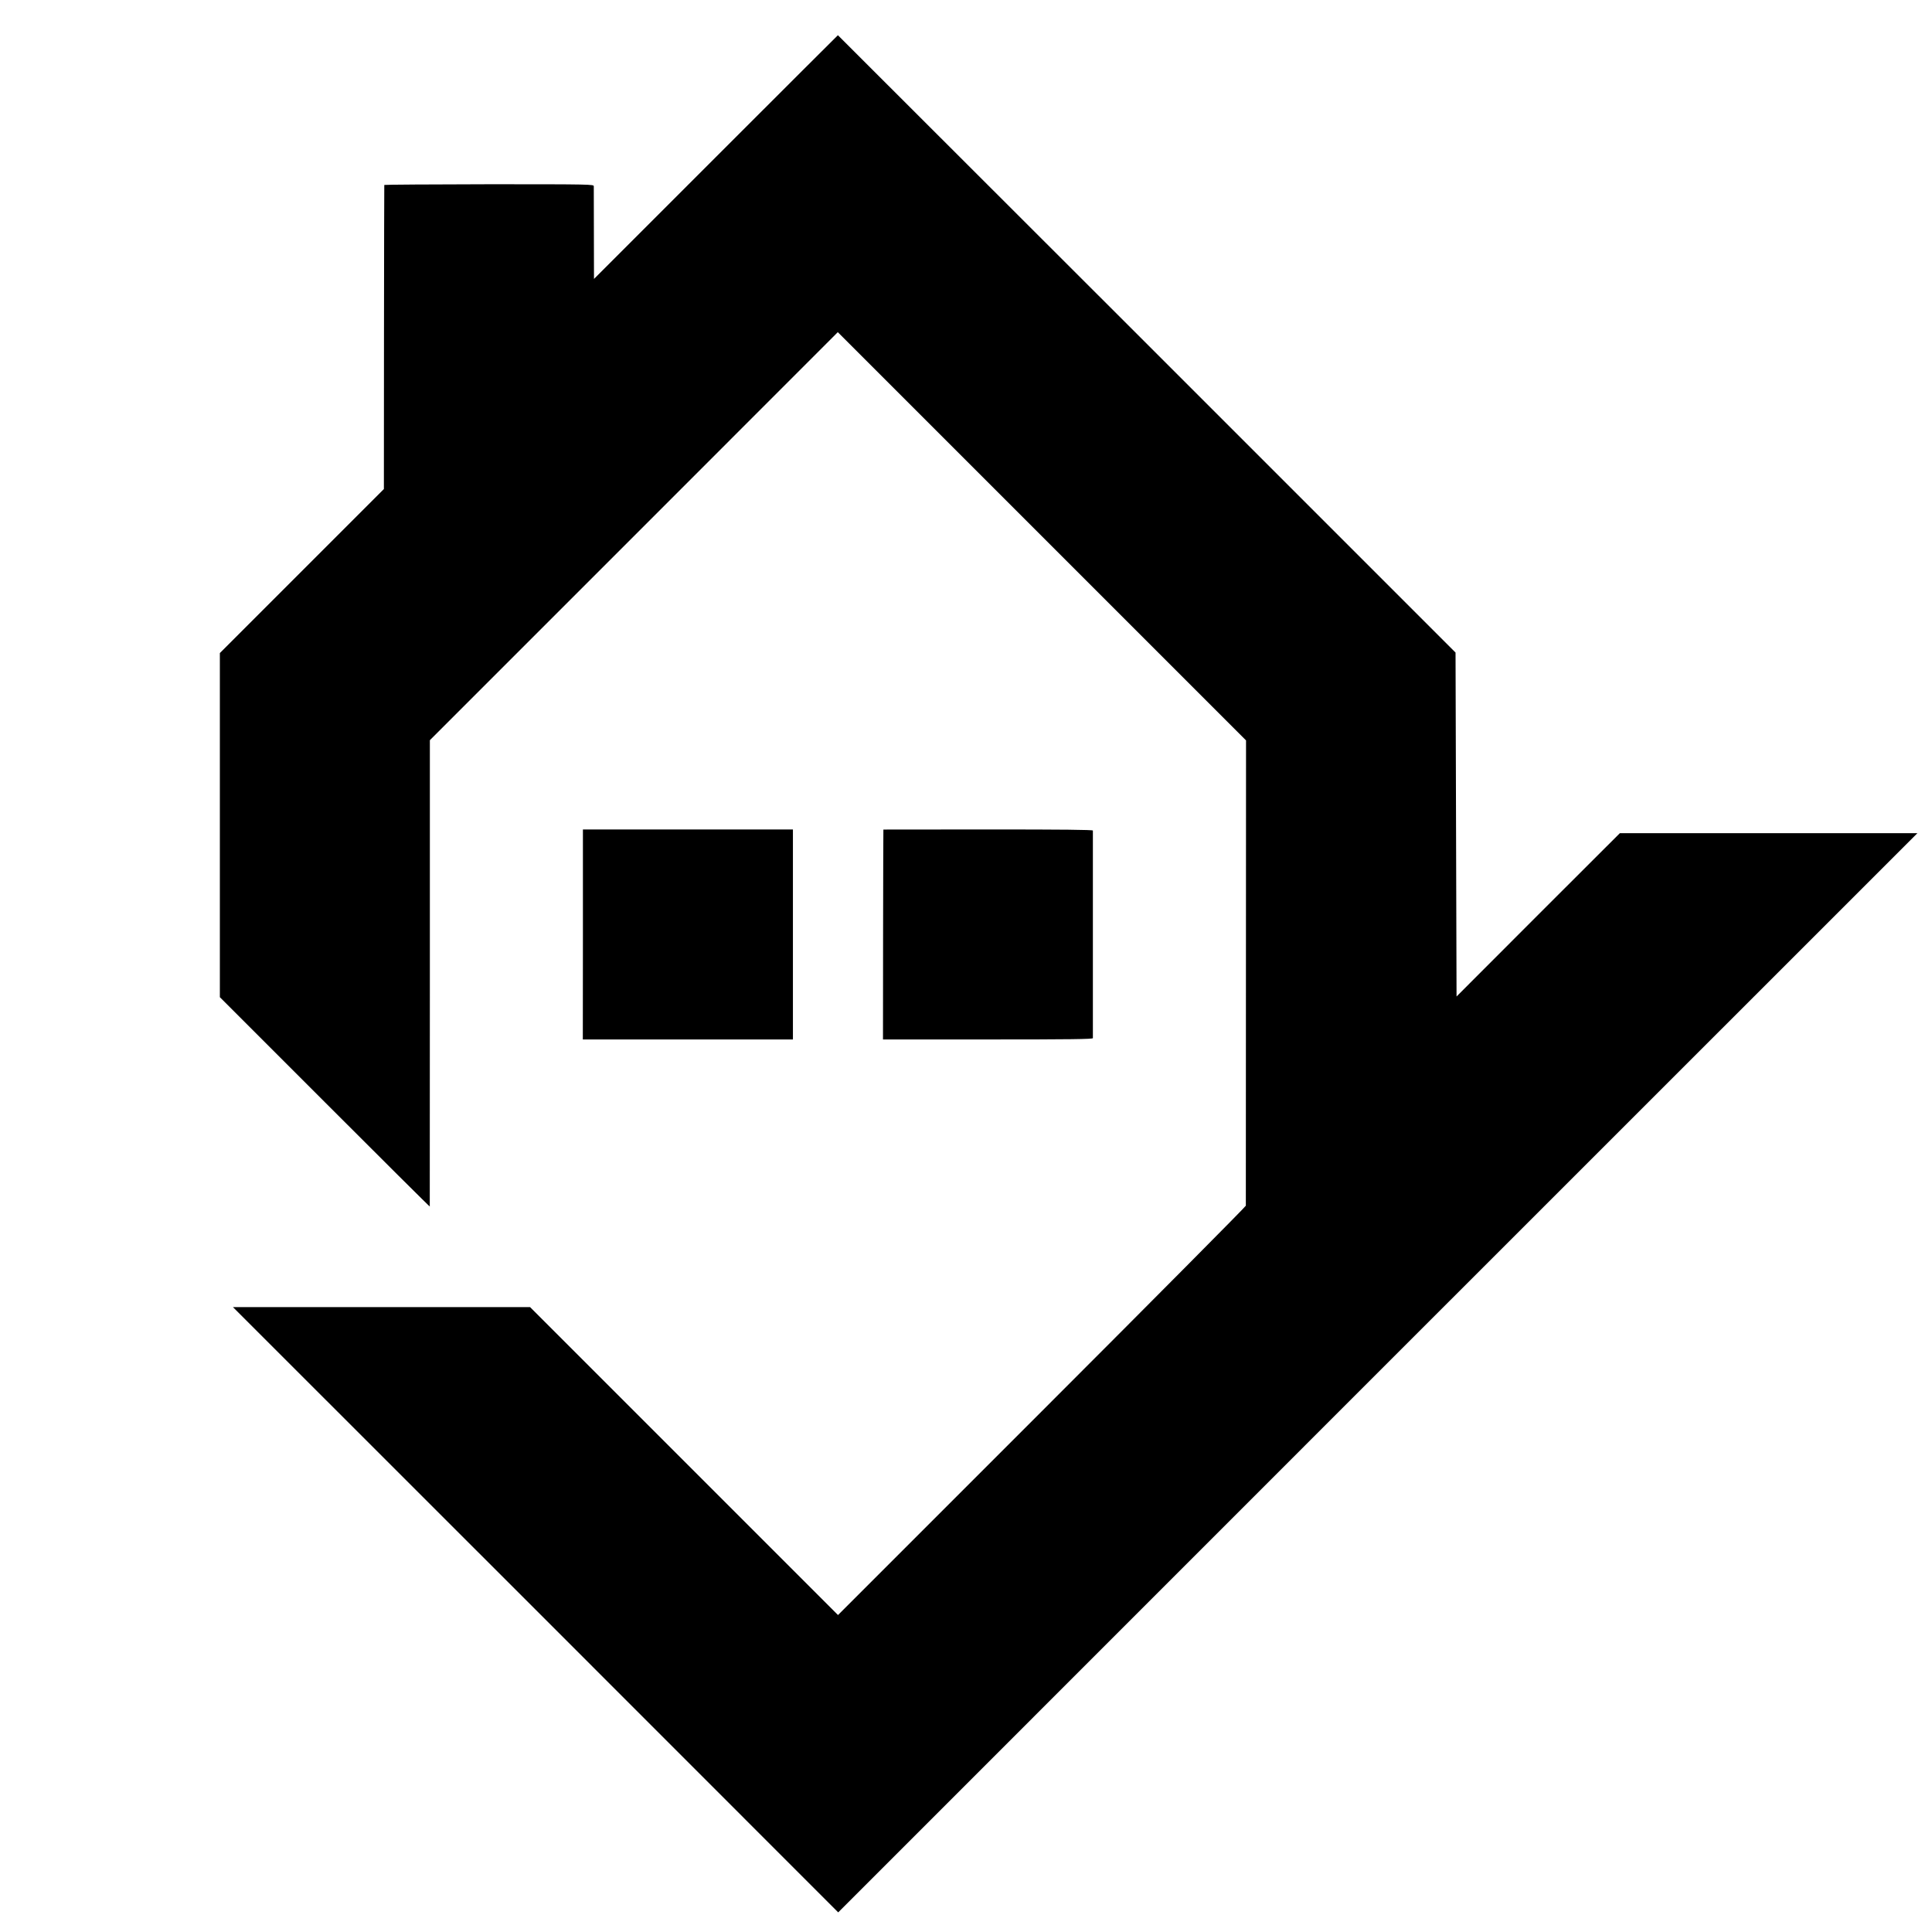 <?xml version="1.0" standalone="no"?>
<!DOCTYPE svg PUBLIC "-//W3C//DTD SVG 20010904//EN"
 "http://www.w3.org/TR/2001/REC-SVG-20010904/DTD/svg10.dtd">
<svg version="1.0" xmlns="http://www.w3.org/2000/svg"
 width="1920pt" height="1920pt" viewBox="0 0 1920 1920"
 preserveAspectRatio="xMidYMid meet">
<g transform="translate(0,1920) scale(0.1,-0.1)"
fill="#000000" stroke="none">
<path d="M7114 17639 l-1211 -1211 -1 451 c0 248 -1 460 -1 470 -1 19 -20 20
-1041 20 -572 -1 -1041 -4 -1041 -7 -1 -4 -2 -685 -3 -1514 l-1 -1508 -815
-815 -815 -815 0 -1710 0 -1710 1042 -1042 c574 -574 1043 -1041 1044 -1038 0
3 0 1047 1 2320 l0 2314 2027 2027 2027 2028 2029 -2029 2028 -2028 -1 -2303
c0 -1267 -1 -2311 -1 -2321 -1 -9 -913 -928 -2027 -2042 l-2026 -2026 -1530
1530 -1530 1530 -1476 0 -1477 0 3008 -3007 3007 -3008 5362 5363 5363 5362
-1479 0 -1478 0 -812 -811 -811 -812 -5 1709 -5 1709 -3068 3068 c-1688 1687
-3069 3067 -3070 3067 -1 0 -547 -545 -1213 -1211z"/>
<path d="M5793 9913 l-1 -1043 1044 0 1044 0 0 1043 0 1044 -1044 0 -1043 0 0
-1044z"/>
<path d="M8779 10956 c-1 -1 -2 -470 -3 -1043 l-1 -1043 1042 0 c827 0 1043 3
1044 13 0 16 0 2049 0 2063 -1 8 -300 11 -1041 11 -572 0 -1041 -1 -1041 -1z"/>
</g>
</svg>
